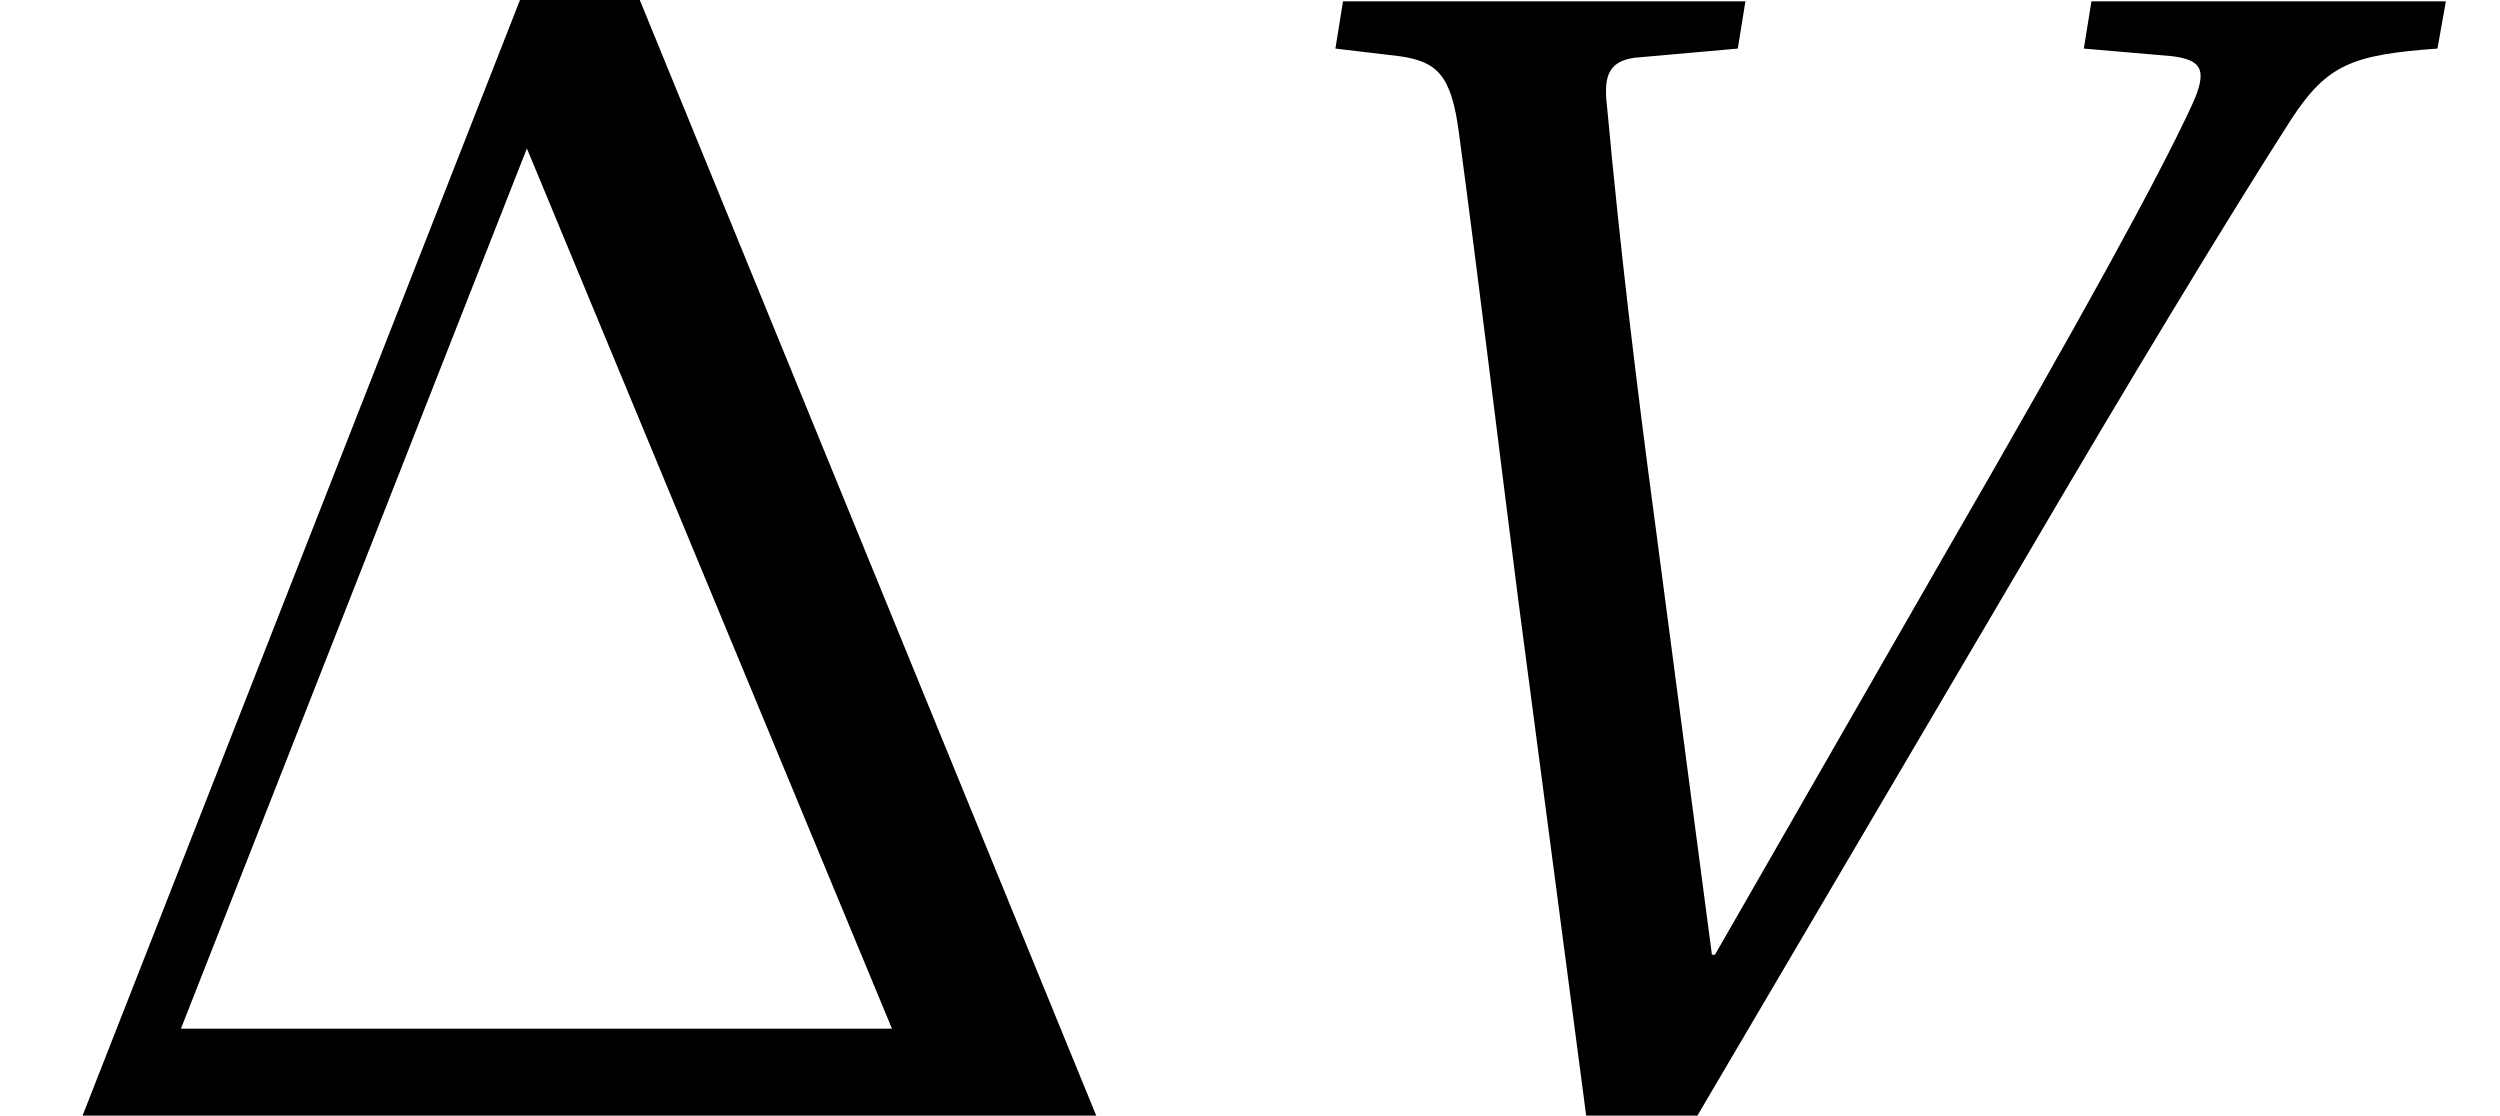 <?xml version="1.0" encoding="UTF-8"?>
<svg xmlns="http://www.w3.org/2000/svg" xmlns:xlink="http://www.w3.org/1999/xlink" width="51.254pt" height="22.871pt" viewBox="0 0 51.254 22.871" version="1.1">
<defs>
<g>
<symbol overflow="visible" id="glyph0-0">
<path style="stroke:none;" d=""/>
</symbol>
<symbol overflow="visible" id="glyph0-1">
<path style="stroke:none;" d="M 22.234 0 L 12.875 -22.875 L 10.422 -22.875 L 1.453 0 Z M 18.047 -1.781 L 3.469 -1.781 L 10.562 -19.828 Z M 18.047 -1.781 "/>
</symbol>
<symbol overflow="visible" id="glyph1-0">
<path style="stroke:none;" d=""/>
</symbol>
<symbol overflow="visible" id="glyph1-1">
<path style="stroke:none;" d="M 4.484 -22.844 L 4.328 -21.875 L 5.641 -21.719 C 6.406 -21.609 6.703 -21.344 6.859 -20.156 C 7.266 -17.125 7.656 -13.859 8.078 -10.562 L 9.469 0 L 11.75 0 L 18.453 -11.391 C 20.594 -15.047 22.609 -18.375 23.922 -20.422 C 24.656 -21.547 25.172 -21.75 26.922 -21.875 L 27.094 -22.844 L 19.828 -22.844 L 19.672 -21.875 L 21.484 -21.719 C 22.078 -21.641 22.234 -21.453 21.875 -20.688 C 21.188 -19.203 19.609 -16.328 16.828 -11.516 L 12.109 -3.297 L 12.047 -3.297 L 10.891 -12.078 C 10.5 -14.984 10.156 -17.859 9.906 -20.594 C 9.828 -21.219 9.859 -21.609 10.469 -21.688 L 12.578 -21.875 L 12.734 -22.844 Z M 4.484 -22.844 "/>
</symbol>
</g>
<clipPath id="clip1">
  <path d="M 0 0 L 51.254 0 L 51.254 22.871 L 0 22.871 Z M 0 0 "/>
</clipPath>
<clipPath id="clip3">
  <path d="M 1 0 L 23 0 L 23 22.871 L 1 22.871 Z M 1 0 "/>
</clipPath>
<clipPath id="clip4">
  <path d="M 27 0 L 51 0 L 51 22.871 L 27 22.871 Z M 27 0 "/>
</clipPath>
<clipPath id="clip2">
  <rect x="0" y="0" width="52" height="23"/>
</clipPath>
<g id="surface11" clip-path="url(#clip2)">
<g clip-path="url(#clip3)" clip-rule="nonzero">
<g style="fill:rgb(0%,0%,0%);fill-opacity:1;">
  <use xlink:href="#glyph0-1" x="0.24" y="22.871"/>
</g>
</g>
<g clip-path="url(#clip4)" clip-rule="nonzero">
<g style="fill:rgb(0%,0%,0%);fill-opacity:1;">
  <use xlink:href="#glyph1-1" x="23.05" y="22.871"/>
</g>
</g>
</g>
</defs>
<g id="surface1">
<g clip-path="url(#clip1)" clip-rule="nonzero">
<use xlink:href="#surface11"/>
</g>
</g>
</svg>
